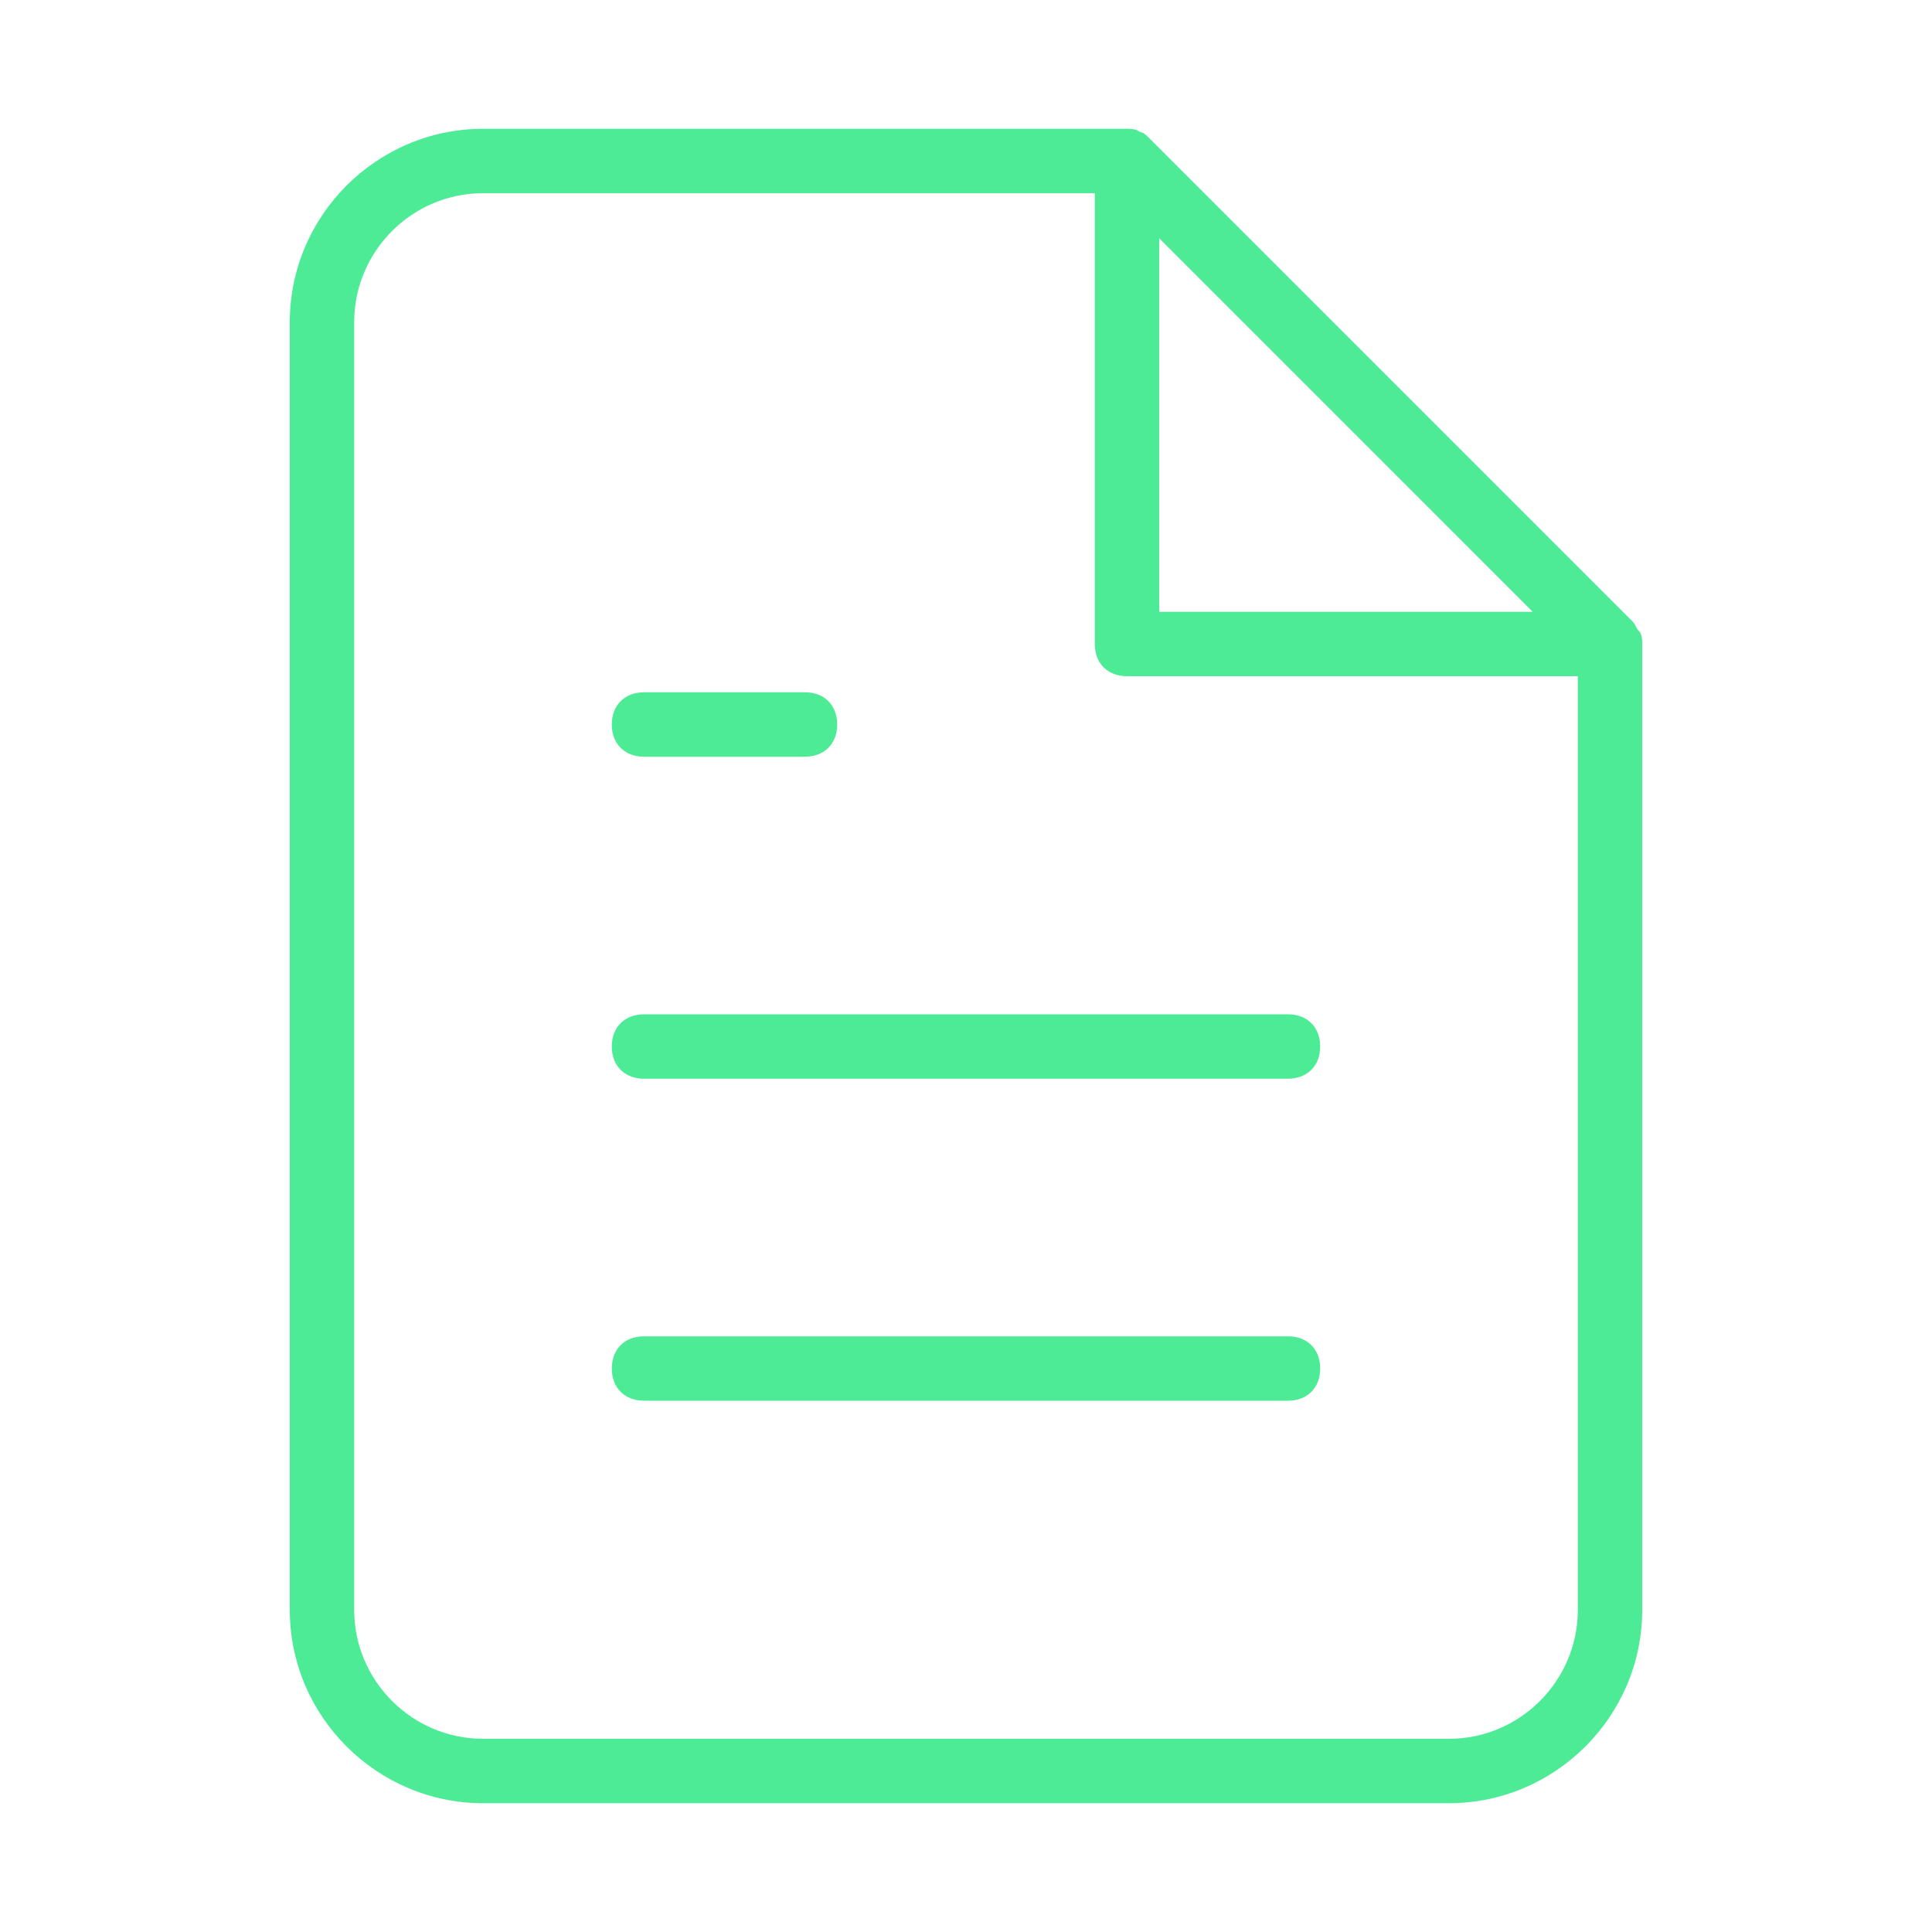 <?xml version="1.0" encoding="utf-8"?>
<!-- Generator: Adobe Illustrator 26.3.1, SVG Export Plug-In . SVG Version: 6.00 Build 0)  -->
<svg version="1.1" id="Capa_1" xmlns="http://www.w3.org/2000/svg" xmlns:xlink="http://www.w3.org/1999/xlink" x="0px" y="0px"
	 viewBox="0 0 60 60" style="enable-background:new 0 0 60 60;" xml:space="preserve">
<style type="text/css">
	.st0{fill:#4DEB96;}
</style>
<g>
	<path class="st0" d="M50.9,19.6c-0.1-0.1-0.1-0.2-0.2-0.3l-15-15c-0.1-0.1-0.2-0.2-0.3-0.2C35.3,4,35.1,4,35,4H15c-3.3,0-6,2.7-6,6
		v40c0,3.3,2.7,6,6,6h30c3.3,0,6-2.7,6-6V20C51,19.9,51,19.7,50.9,19.6z M36,7.4L47.6,19H36V7.4z M45,54H15c-2.2,0-4-1.8-4-4V10
		c0-2.2,1.8-4,4-4h19v14c0,0.6,0.4,1,1,1h14v29C49,52.2,47.2,54,45,54z"/>
	<path class="st0" d="M40,31.5H20c-0.6,0-1,0.4-1,1s0.4,1,1,1h20c0.6,0,1-0.4,1-1S40.6,31.5,40,31.5z"/>
	<path class="st0" d="M40,41.5H20c-0.6,0-1,0.4-1,1s0.4,1,1,1h20c0.6,0,1-0.4,1-1S40.6,41.5,40,41.5z"/>
	<path class="st0" d="M20,23.5h5c0.6,0,1-0.4,1-1s-0.4-1-1-1h-5c-0.6,0-1,0.4-1,1S19.4,23.5,20,23.5z"/>
</g>
</svg>
